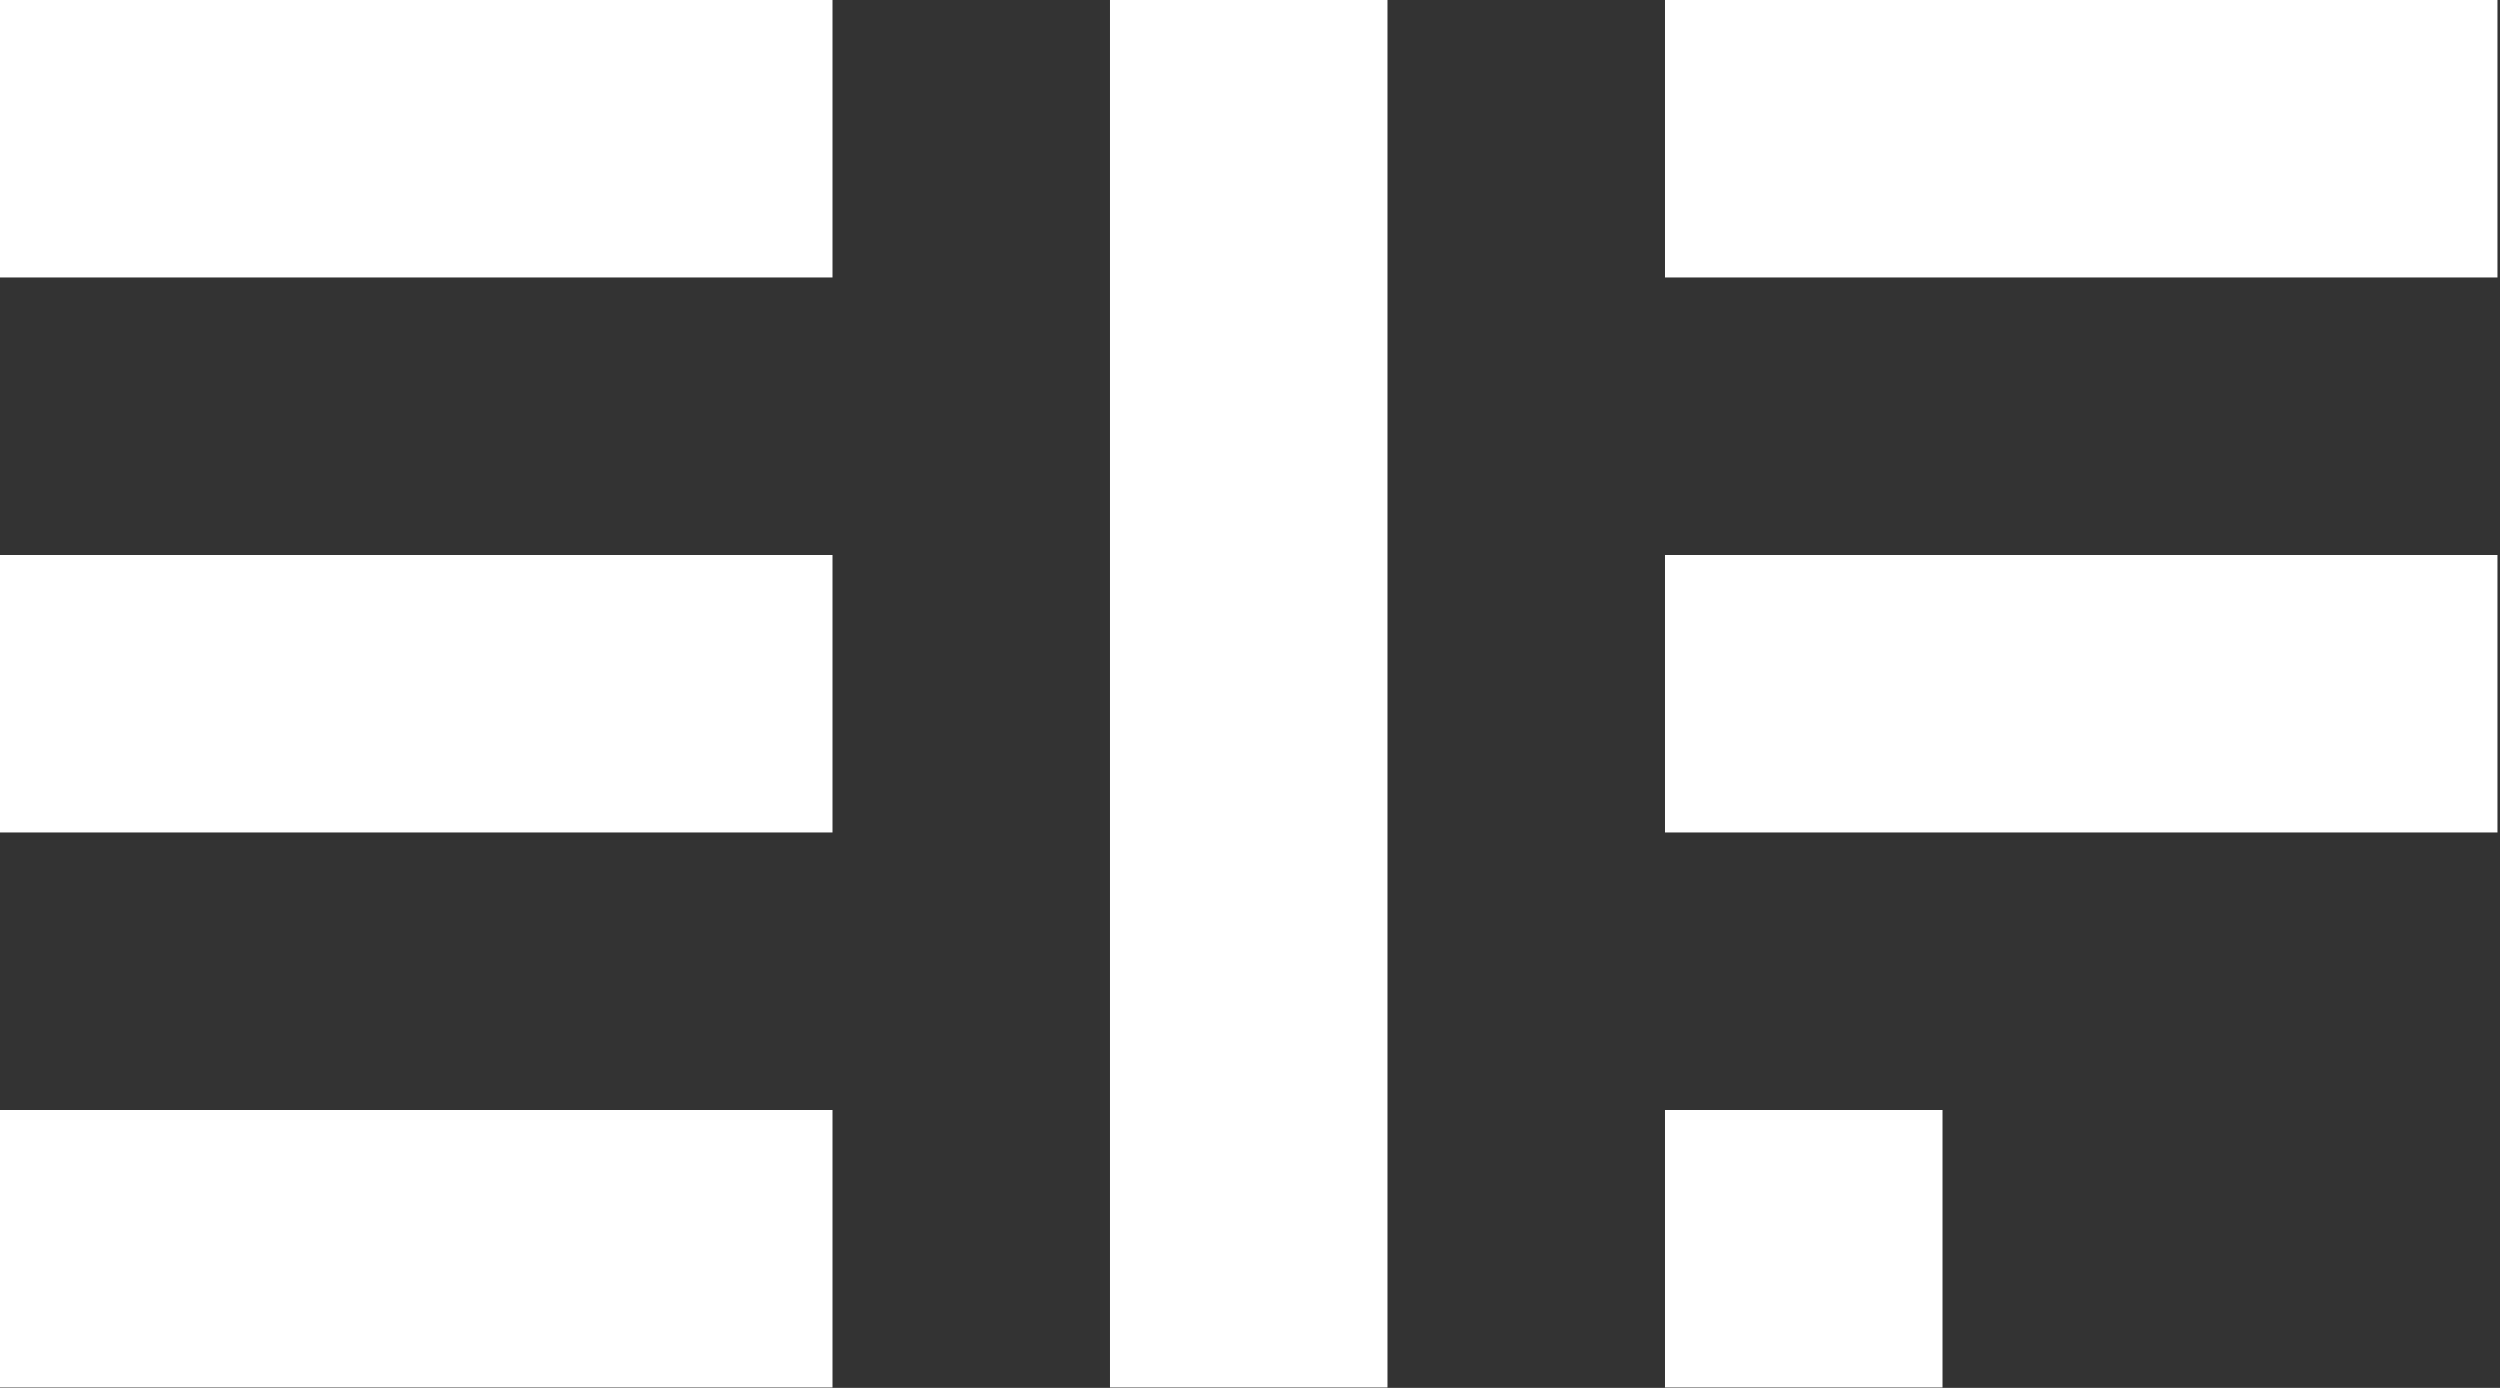 <svg width="553" height="307" viewBox="0 0 553 307" fill="none" xmlns="http://www.w3.org/2000/svg">
<rect x="0" y="0" width="553" height="307" fill="#333333" stroke="none"/>
<path d="M184.148 306.909H0V245.528H184.148V306.909ZM306.909 306.909H245.528V0H306.909V306.909ZM429.684 306.909H368.296V245.528H429.684V306.909ZM184.148 184.142H0V122.768H184.148V184.142ZM552.438 184.142H368.296V122.768H552.438V184.142ZM184.148 61.381H0V0H184.148V61.381ZM552.438 61.381H368.296V0H552.438V61.381Z" fill="white"/>
</svg>
